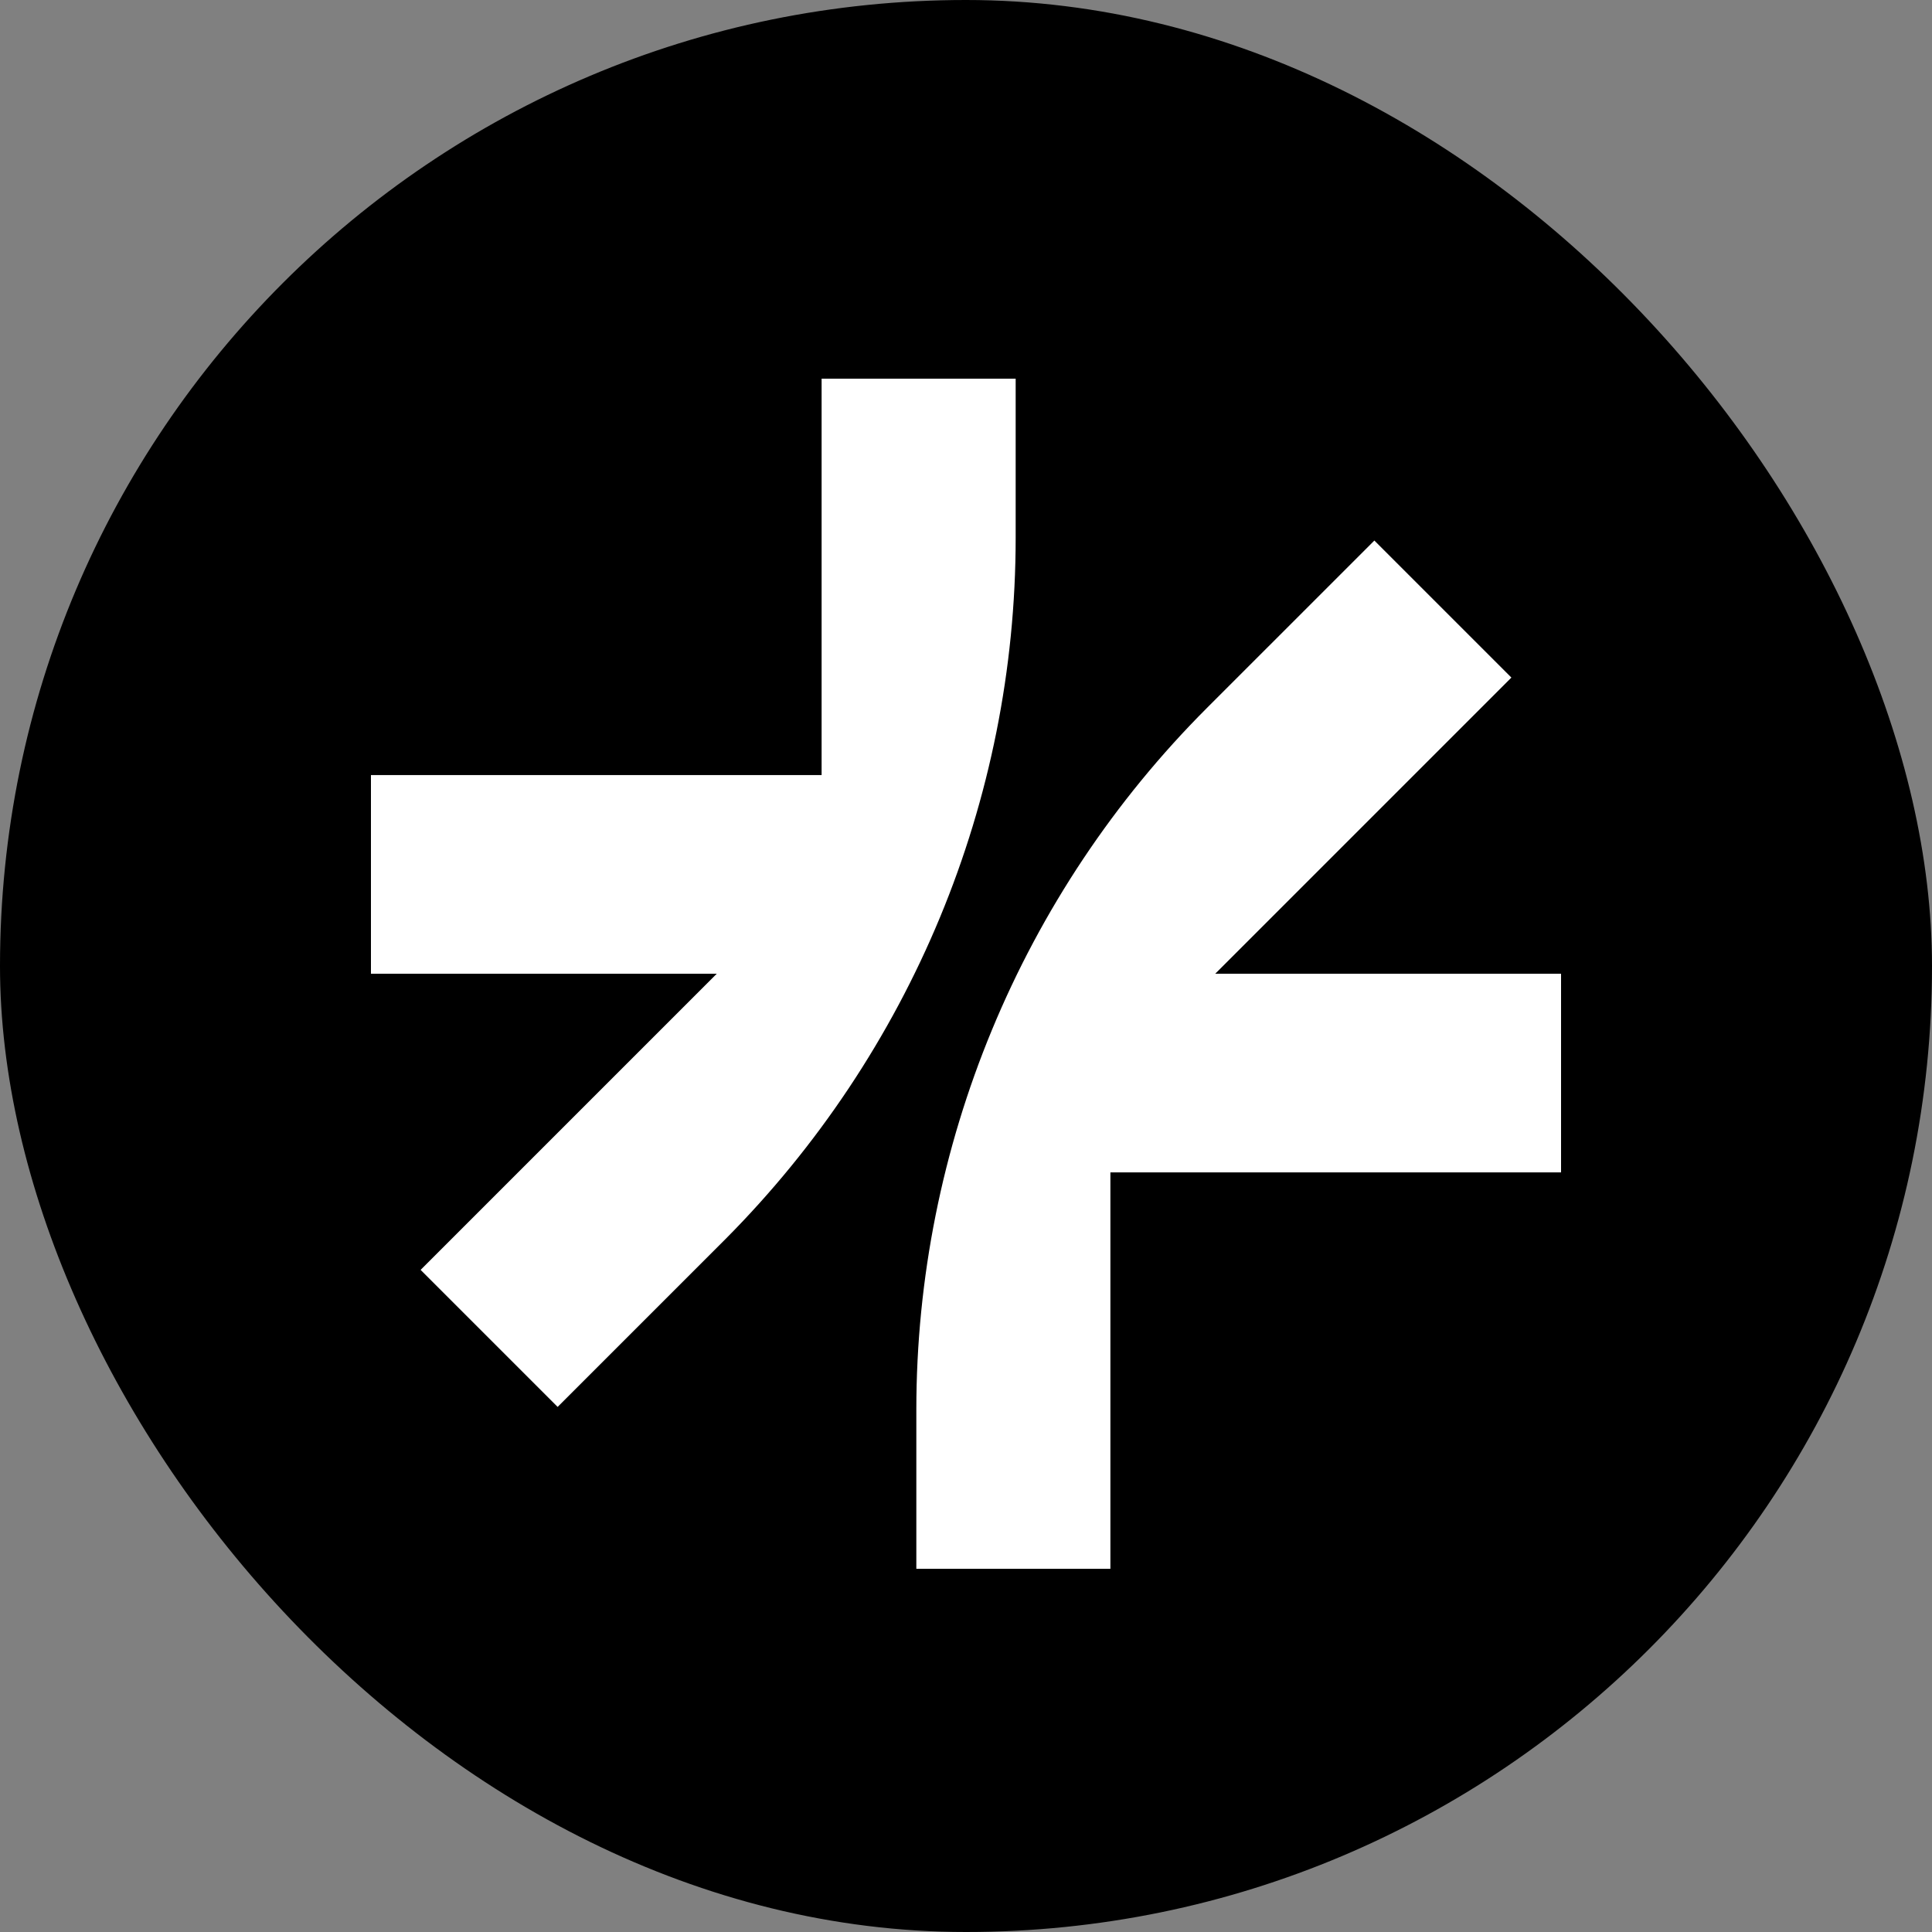 <svg width="500" height="500" viewBox="0 0 500 500" fill="none" xmlns="http://www.w3.org/2000/svg">
<rect x="0" y="0" width="500" height="500" fill="#808080" stroke="none"/>
<rect width="500" height="500" rx="250" fill="black"/>
<path d="M187.638 320.788L144.318 364.108L108.853 328.643L185.496 252H96V200.587H212.631V98H262.853V139.178C262.853 207.252 235.719 272.47 187.638 320.788ZM237.147 364.822V406H287.369V303.413H404V252H314.504L391.147 175.357L355.682 139.892L312.362 183.212C264.281 231.292 237.147 296.748 237.147 364.822Z" fill="white"/>
</svg>
